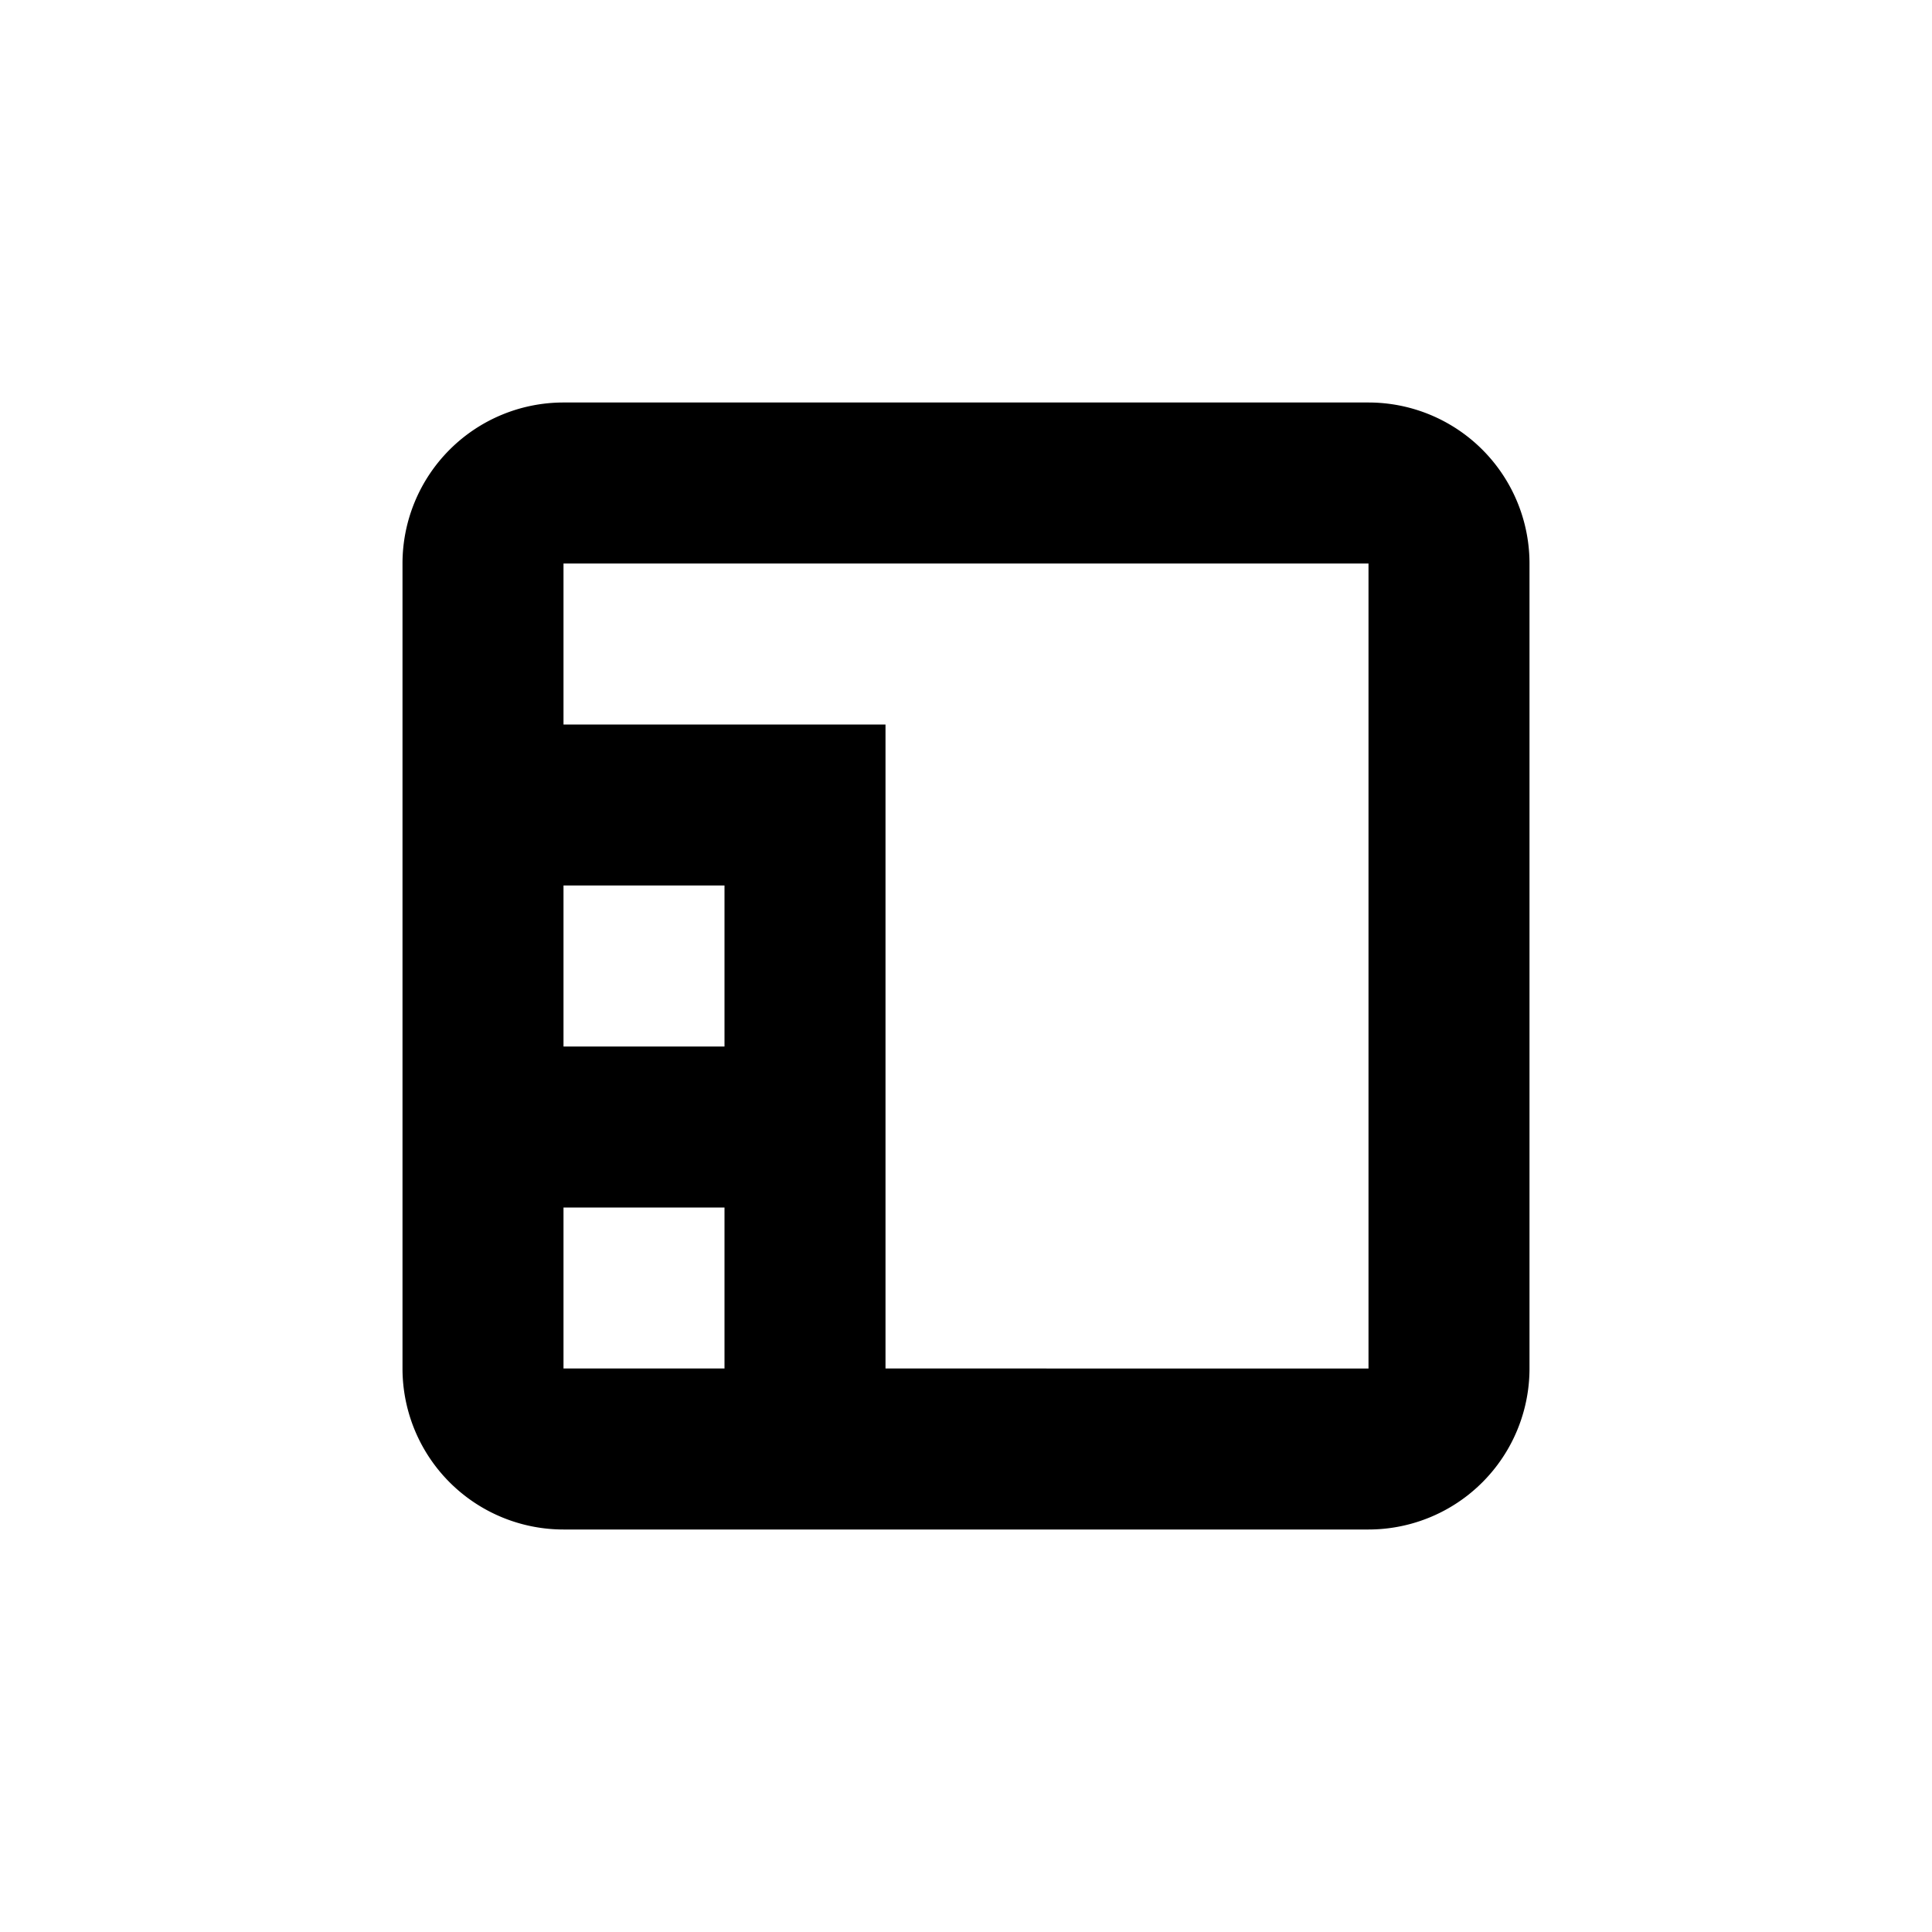 <svg id="Layer_1" data-name="Layer 1" xmlns="http://www.w3.org/2000/svg" viewBox="0 0 24 24"><title>icons</title><path d="M19,7a2,2,0,0,0-2-2H7A2,2,0,0,0,5,7V17a2,2,0,0,0,2,2H17a2,2,0,0,0,2-2ZM9,13H7V11H9ZM7,17V15H9v2Zm4,0V9H7V7H17l0,10Z"/></svg>